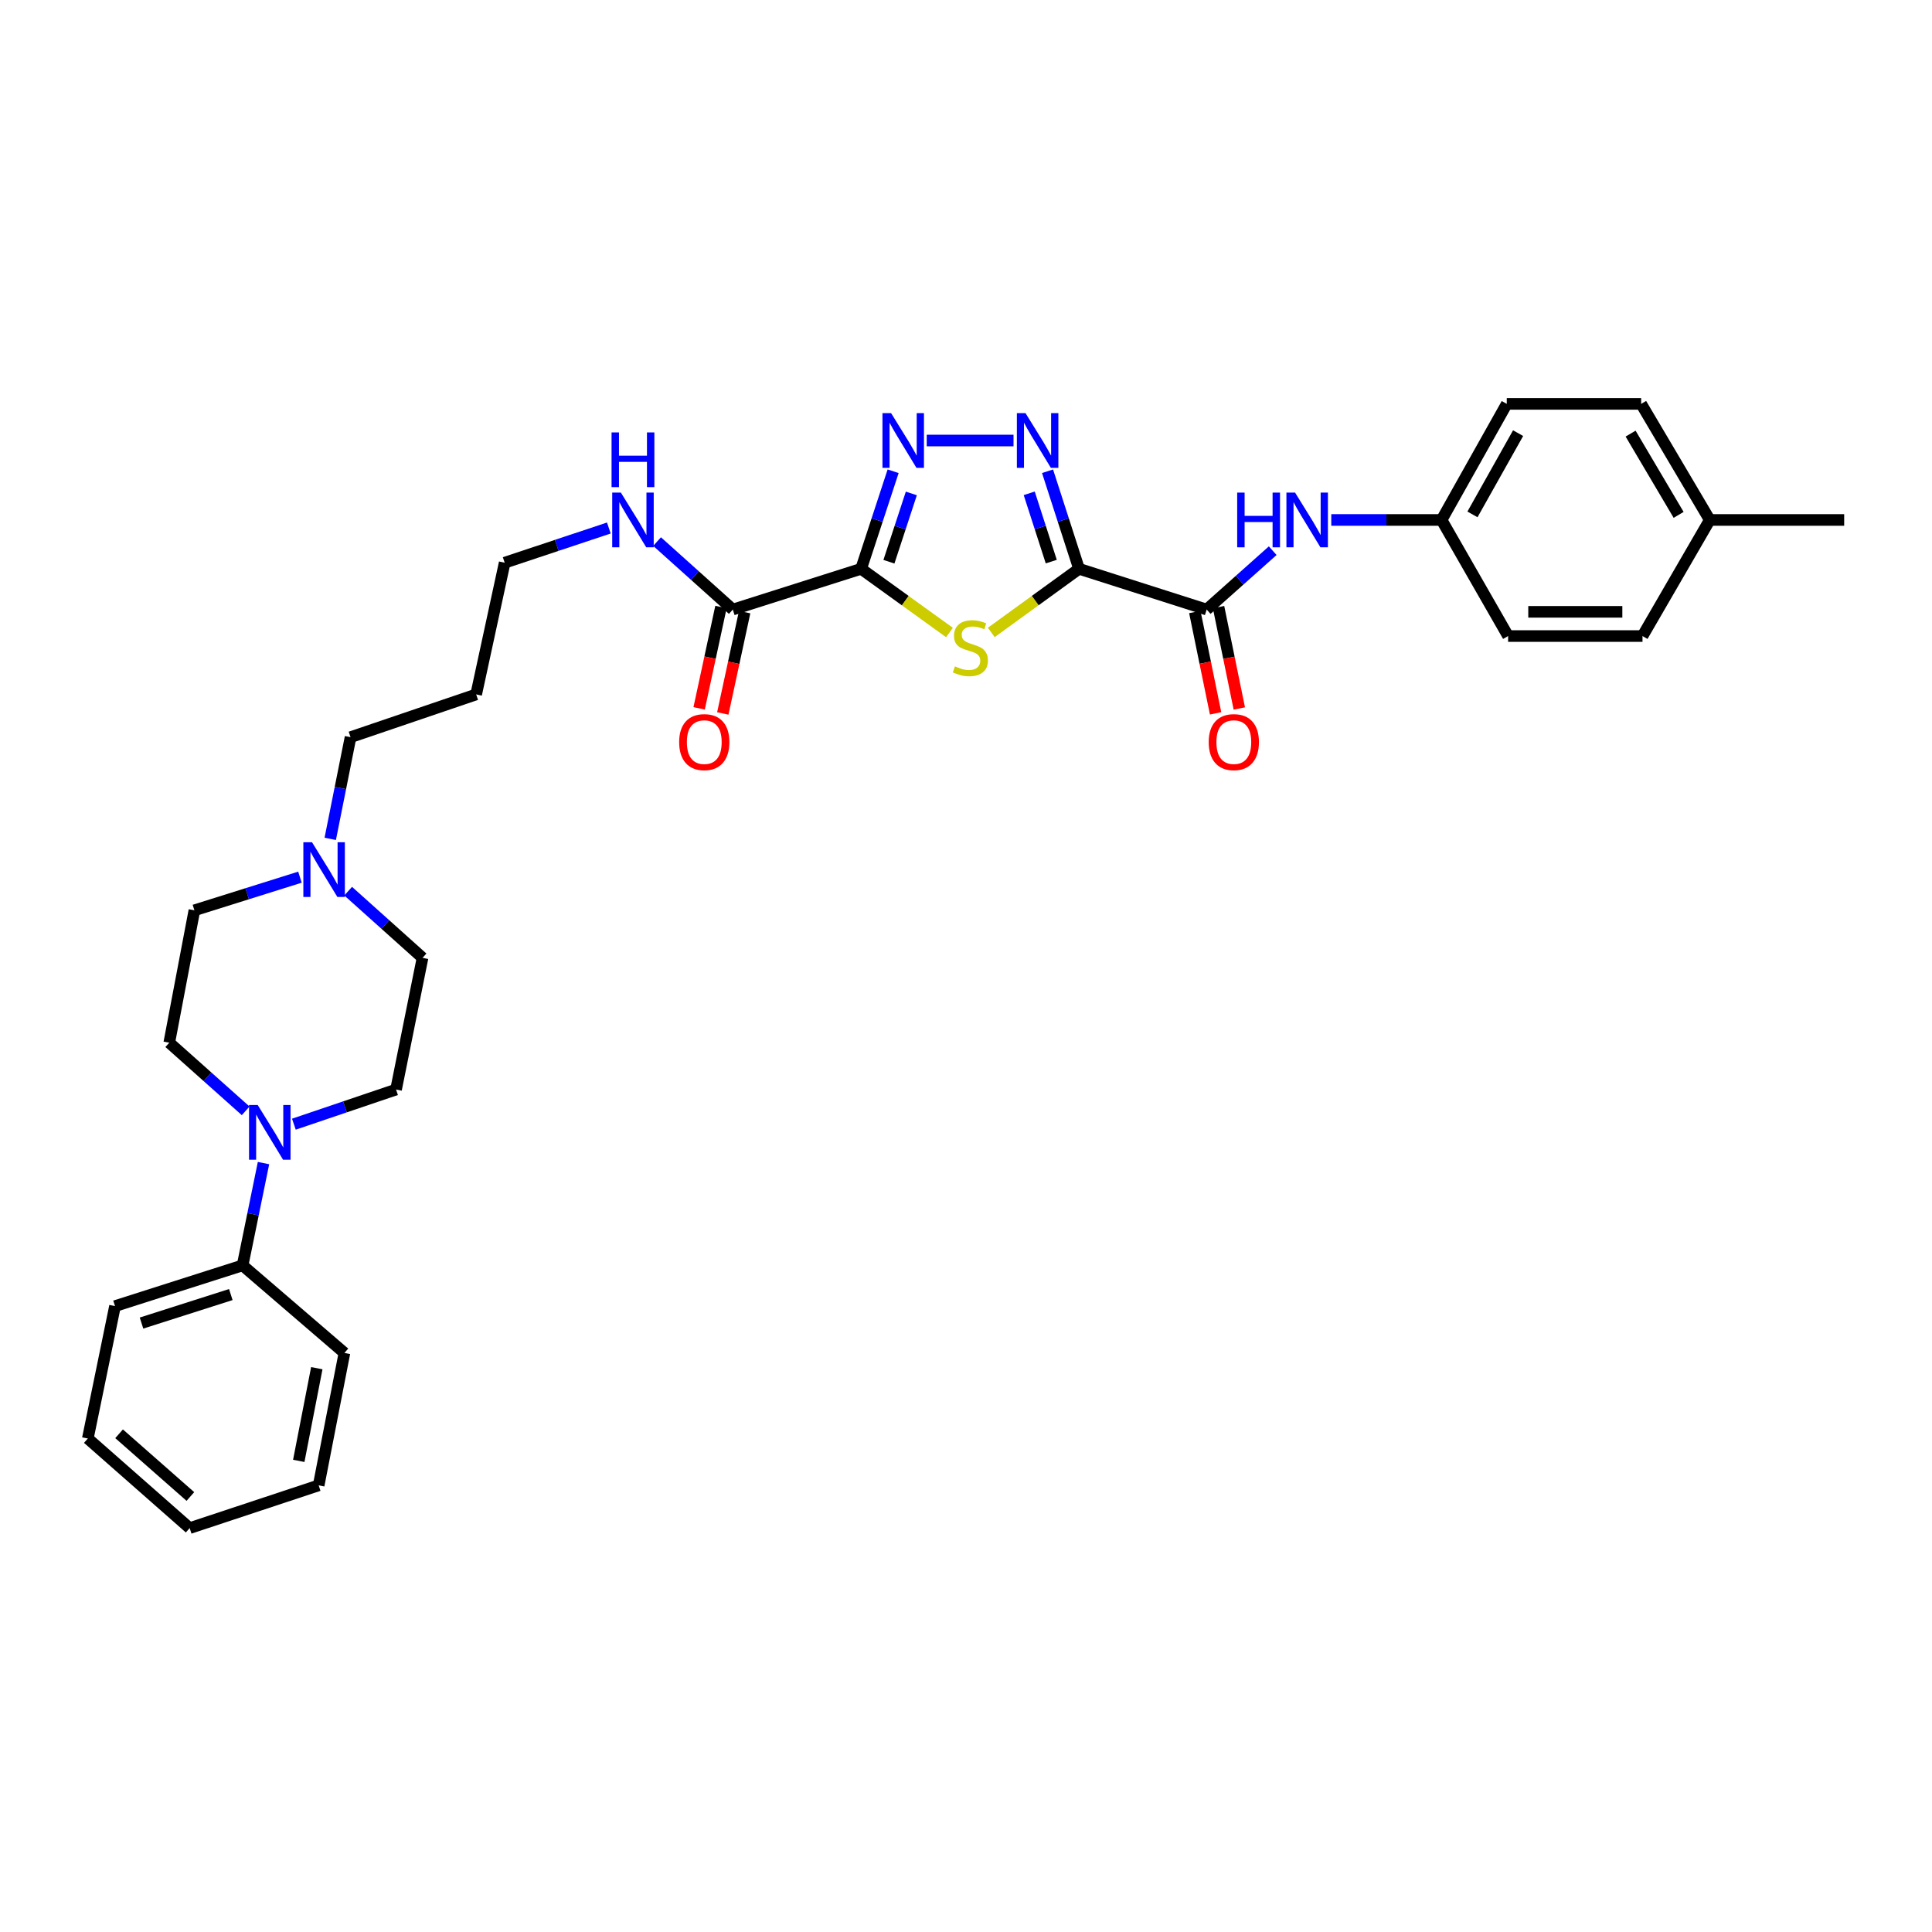 <?xml version='1.0' encoding='iso-8859-1'?>
<svg version='1.1' baseProfile='full'
              xmlns='http://www.w3.org/2000/svg'
                      xmlns:rdkit='http://www.rdkit.org/xml'
                      xmlns:xlink='http://www.w3.org/1999/xlink'
                  xml:space='preserve'
width='1000px' height='1000px' viewBox='0 0 1000 1000'>
<!-- END OF HEADER -->
<rect style='opacity:1.0;fill:#FFFFFF;stroke:none' width='1000' height='1000' x='0' y='0'> </rect>
<path class='bond-1' d='M 558.508,294.415 L 535.797,310.88' style='fill:none;fill-rule:evenodd;stroke:#000000;stroke-width:6px;stroke-linecap:butt;stroke-linejoin:miter;stroke-opacity:1' />
<path class='bond-1' d='M 535.797,310.88 L 513.087,327.345' style='fill:none;fill-rule:evenodd;stroke:#CCCC00;stroke-width:6px;stroke-linecap:butt;stroke-linejoin:miter;stroke-opacity:1' />
<path class='bond-2' d='M 558.508,294.415 L 550.358,269.165' style='fill:none;fill-rule:evenodd;stroke:#000000;stroke-width:6px;stroke-linecap:butt;stroke-linejoin:miter;stroke-opacity:1' />
<path class='bond-2' d='M 550.358,269.165 L 542.208,243.915' style='fill:none;fill-rule:evenodd;stroke:#0000FF;stroke-width:6px;stroke-linecap:butt;stroke-linejoin:miter;stroke-opacity:1' />
<path class='bond-2' d='M 544.134,290.69 L 538.429,273.015' style='fill:none;fill-rule:evenodd;stroke:#000000;stroke-width:6px;stroke-linecap:butt;stroke-linejoin:miter;stroke-opacity:1' />
<path class='bond-2' d='M 538.429,273.015 L 532.724,255.341' style='fill:none;fill-rule:evenodd;stroke:#0000FF;stroke-width:6px;stroke-linecap:butt;stroke-linejoin:miter;stroke-opacity:1' />
<path class='bond-4' d='M 558.508,294.415 L 624.578,315.508' style='fill:none;fill-rule:evenodd;stroke:#000000;stroke-width:6px;stroke-linecap:butt;stroke-linejoin:miter;stroke-opacity:1' />
<path class='bond-0' d='M 445.712,294.415 L 468.58,310.9' style='fill:none;fill-rule:evenodd;stroke:#000000;stroke-width:6px;stroke-linecap:butt;stroke-linejoin:miter;stroke-opacity:1' />
<path class='bond-0' d='M 468.58,310.9 L 491.447,327.385' style='fill:none;fill-rule:evenodd;stroke:#CCCC00;stroke-width:6px;stroke-linecap:butt;stroke-linejoin:miter;stroke-opacity:1' />
<path class='bond-5' d='M 445.712,294.415 L 379.301,315.508' style='fill:none;fill-rule:evenodd;stroke:#000000;stroke-width:6px;stroke-linecap:butt;stroke-linejoin:miter;stroke-opacity:1' />
<path class='bond-32' d='M 445.712,294.415 L 453.997,269.167' style='fill:none;fill-rule:evenodd;stroke:#000000;stroke-width:6px;stroke-linecap:butt;stroke-linejoin:miter;stroke-opacity:1' />
<path class='bond-32' d='M 453.997,269.167 L 462.282,243.918' style='fill:none;fill-rule:evenodd;stroke:#0000FF;stroke-width:6px;stroke-linecap:butt;stroke-linejoin:miter;stroke-opacity:1' />
<path class='bond-32' d='M 460.107,290.749 L 465.907,273.074' style='fill:none;fill-rule:evenodd;stroke:#000000;stroke-width:6px;stroke-linecap:butt;stroke-linejoin:miter;stroke-opacity:1' />
<path class='bond-32' d='M 465.907,273.074 L 471.706,255.4' style='fill:none;fill-rule:evenodd;stroke:#0000FF;stroke-width:6px;stroke-linecap:butt;stroke-linejoin:miter;stroke-opacity:1' />
<path class='bond-3' d='M 524.595,228.011 L 479.668,228.011' style='fill:none;fill-rule:evenodd;stroke:#0000FF;stroke-width:6px;stroke-linecap:butt;stroke-linejoin:miter;stroke-opacity:1' />
<path class='bond-7' d='M 624.578,315.508 L 641.666,300.27' style='fill:none;fill-rule:evenodd;stroke:#000000;stroke-width:6px;stroke-linecap:butt;stroke-linejoin:miter;stroke-opacity:1' />
<path class='bond-7' d='M 641.666,300.27 L 658.755,285.033' style='fill:none;fill-rule:evenodd;stroke:#0000FF;stroke-width:6px;stroke-linecap:butt;stroke-linejoin:miter;stroke-opacity:1' />
<path class='bond-9' d='M 618.438,316.766 L 623.814,342.996' style='fill:none;fill-rule:evenodd;stroke:#000000;stroke-width:6px;stroke-linecap:butt;stroke-linejoin:miter;stroke-opacity:1' />
<path class='bond-9' d='M 623.814,342.996 L 629.19,369.226' style='fill:none;fill-rule:evenodd;stroke:#FF0000;stroke-width:6px;stroke-linecap:butt;stroke-linejoin:miter;stroke-opacity:1' />
<path class='bond-9' d='M 630.717,314.249 L 636.093,340.479' style='fill:none;fill-rule:evenodd;stroke:#000000;stroke-width:6px;stroke-linecap:butt;stroke-linejoin:miter;stroke-opacity:1' />
<path class='bond-9' d='M 636.093,340.479 L 641.469,366.709' style='fill:none;fill-rule:evenodd;stroke:#FF0000;stroke-width:6px;stroke-linecap:butt;stroke-linejoin:miter;stroke-opacity:1' />
<path class='bond-13' d='M 373.174,314.187 L 367.522,340.415' style='fill:none;fill-rule:evenodd;stroke:#000000;stroke-width:6px;stroke-linecap:butt;stroke-linejoin:miter;stroke-opacity:1' />
<path class='bond-13' d='M 367.522,340.415 L 361.869,366.643' style='fill:none;fill-rule:evenodd;stroke:#FF0000;stroke-width:6px;stroke-linecap:butt;stroke-linejoin:miter;stroke-opacity:1' />
<path class='bond-13' d='M 385.427,316.828 L 379.775,343.056' style='fill:none;fill-rule:evenodd;stroke:#000000;stroke-width:6px;stroke-linecap:butt;stroke-linejoin:miter;stroke-opacity:1' />
<path class='bond-13' d='M 379.775,343.056 L 374.122,369.284' style='fill:none;fill-rule:evenodd;stroke:#FF0000;stroke-width:6px;stroke-linecap:butt;stroke-linejoin:miter;stroke-opacity:1' />
<path class='bond-14' d='M 379.301,315.508 L 359.701,297.917' style='fill:none;fill-rule:evenodd;stroke:#000000;stroke-width:6px;stroke-linecap:butt;stroke-linejoin:miter;stroke-opacity:1' />
<path class='bond-14' d='M 359.701,297.917 L 340.1,280.327' style='fill:none;fill-rule:evenodd;stroke:#0000FF;stroke-width:6px;stroke-linecap:butt;stroke-linejoin:miter;stroke-opacity:1' />
<path class='bond-6' d='M 127.161,574.966 L 107.386,557.333' style='fill:none;fill-rule:evenodd;stroke:#0000FF;stroke-width:6px;stroke-linecap:butt;stroke-linejoin:miter;stroke-opacity:1' />
<path class='bond-6' d='M 107.386,557.333 L 87.612,539.699' style='fill:none;fill-rule:evenodd;stroke:#000000;stroke-width:6px;stroke-linecap:butt;stroke-linejoin:miter;stroke-opacity:1' />
<path class='bond-12' d='M 136.389,602.014 L 130.976,628.487' style='fill:none;fill-rule:evenodd;stroke:#0000FF;stroke-width:6px;stroke-linecap:butt;stroke-linejoin:miter;stroke-opacity:1' />
<path class='bond-12' d='M 130.976,628.487 L 125.563,654.96' style='fill:none;fill-rule:evenodd;stroke:#000000;stroke-width:6px;stroke-linecap:butt;stroke-linejoin:miter;stroke-opacity:1' />
<path class='bond-34' d='M 152.109,581.872 L 178.552,572.909' style='fill:none;fill-rule:evenodd;stroke:#0000FF;stroke-width:6px;stroke-linecap:butt;stroke-linejoin:miter;stroke-opacity:1' />
<path class='bond-34' d='M 178.552,572.909 L 204.996,563.946' style='fill:none;fill-rule:evenodd;stroke:#000000;stroke-width:6px;stroke-linecap:butt;stroke-linejoin:miter;stroke-opacity:1' />
<path class='bond-15' d='M 689.068,269.131 L 717.611,269.131' style='fill:none;fill-rule:evenodd;stroke:#0000FF;stroke-width:6px;stroke-linecap:butt;stroke-linejoin:miter;stroke-opacity:1' />
<path class='bond-15' d='M 717.611,269.131 L 746.154,269.131' style='fill:none;fill-rule:evenodd;stroke:#000000;stroke-width:6px;stroke-linecap:butt;stroke-linejoin:miter;stroke-opacity:1' />
<path class='bond-8' d='M 170.933,434.192 L 176.189,407.878' style='fill:none;fill-rule:evenodd;stroke:#0000FF;stroke-width:6px;stroke-linecap:butt;stroke-linejoin:miter;stroke-opacity:1' />
<path class='bond-8' d='M 176.189,407.878 L 181.446,381.564' style='fill:none;fill-rule:evenodd;stroke:#000000;stroke-width:6px;stroke-linecap:butt;stroke-linejoin:miter;stroke-opacity:1' />
<path class='bond-16' d='M 180.206,461.262 L 199.457,478.521' style='fill:none;fill-rule:evenodd;stroke:#0000FF;stroke-width:6px;stroke-linecap:butt;stroke-linejoin:miter;stroke-opacity:1' />
<path class='bond-16' d='M 199.457,478.521 L 218.708,495.78' style='fill:none;fill-rule:evenodd;stroke:#000000;stroke-width:6px;stroke-linecap:butt;stroke-linejoin:miter;stroke-opacity:1' />
<path class='bond-17' d='M 155.256,454.024 L 127.938,462.601' style='fill:none;fill-rule:evenodd;stroke:#0000FF;stroke-width:6px;stroke-linecap:butt;stroke-linejoin:miter;stroke-opacity:1' />
<path class='bond-17' d='M 127.938,462.601 L 100.62,471.178' style='fill:none;fill-rule:evenodd;stroke:#000000;stroke-width:6px;stroke-linecap:butt;stroke-linejoin:miter;stroke-opacity:1' />
<path class='bond-10' d='M 204.996,563.946 L 218.708,495.78' style='fill:none;fill-rule:evenodd;stroke:#000000;stroke-width:6px;stroke-linecap:butt;stroke-linejoin:miter;stroke-opacity:1' />
<path class='bond-11' d='M 87.612,539.699 L 100.62,471.178' style='fill:none;fill-rule:evenodd;stroke:#000000;stroke-width:6px;stroke-linecap:butt;stroke-linejoin:miter;stroke-opacity:1' />
<path class='bond-26' d='M 125.563,654.96 L 59.528,676.038' style='fill:none;fill-rule:evenodd;stroke:#000000;stroke-width:6px;stroke-linecap:butt;stroke-linejoin:miter;stroke-opacity:1' />
<path class='bond-26' d='M 119.469,670.062 L 73.245,684.817' style='fill:none;fill-rule:evenodd;stroke:#000000;stroke-width:6px;stroke-linecap:butt;stroke-linejoin:miter;stroke-opacity:1' />
<path class='bond-27' d='M 125.563,654.96 L 178.277,700.286' style='fill:none;fill-rule:evenodd;stroke:#000000;stroke-width:6px;stroke-linecap:butt;stroke-linejoin:miter;stroke-opacity:1' />
<path class='bond-25' d='M 315.135,273.293 L 288.177,282.277' style='fill:none;fill-rule:evenodd;stroke:#0000FF;stroke-width:6px;stroke-linecap:butt;stroke-linejoin:miter;stroke-opacity:1' />
<path class='bond-25' d='M 288.177,282.277 L 261.22,291.261' style='fill:none;fill-rule:evenodd;stroke:#000000;stroke-width:6px;stroke-linecap:butt;stroke-linejoin:miter;stroke-opacity:1' />
<path class='bond-19' d='M 746.154,269.131 L 780.596,329.219' style='fill:none;fill-rule:evenodd;stroke:#000000;stroke-width:6px;stroke-linecap:butt;stroke-linejoin:miter;stroke-opacity:1' />
<path class='bond-20' d='M 746.154,269.131 L 779.9,209.049' style='fill:none;fill-rule:evenodd;stroke:#000000;stroke-width:6px;stroke-linecap:butt;stroke-linejoin:miter;stroke-opacity:1' />
<path class='bond-20' d='M 762.145,266.257 L 785.767,224.199' style='fill:none;fill-rule:evenodd;stroke:#000000;stroke-width:6px;stroke-linecap:butt;stroke-linejoin:miter;stroke-opacity:1' />
<path class='bond-18' d='M 884.973,269.131 L 849.459,209.049' style='fill:none;fill-rule:evenodd;stroke:#000000;stroke-width:6px;stroke-linecap:butt;stroke-linejoin:miter;stroke-opacity:1' />
<path class='bond-18' d='M 868.855,266.497 L 843.995,224.439' style='fill:none;fill-rule:evenodd;stroke:#000000;stroke-width:6px;stroke-linecap:butt;stroke-linejoin:miter;stroke-opacity:1' />
<path class='bond-28' d='M 884.973,269.131 L 954.545,269.131' style='fill:none;fill-rule:evenodd;stroke:#000000;stroke-width:6px;stroke-linecap:butt;stroke-linejoin:miter;stroke-opacity:1' />
<path class='bond-33' d='M 884.973,269.131 L 850.155,329.219' style='fill:none;fill-rule:evenodd;stroke:#000000;stroke-width:6px;stroke-linecap:butt;stroke-linejoin:miter;stroke-opacity:1' />
<path class='bond-22' d='M 780.596,329.219 L 850.155,329.219' style='fill:none;fill-rule:evenodd;stroke:#000000;stroke-width:6px;stroke-linecap:butt;stroke-linejoin:miter;stroke-opacity:1' />
<path class='bond-22' d='M 791.03,316.685 L 839.721,316.685' style='fill:none;fill-rule:evenodd;stroke:#000000;stroke-width:6px;stroke-linecap:butt;stroke-linejoin:miter;stroke-opacity:1' />
<path class='bond-21' d='M 779.9,209.049 L 849.459,209.049' style='fill:none;fill-rule:evenodd;stroke:#000000;stroke-width:6px;stroke-linecap:butt;stroke-linejoin:miter;stroke-opacity:1' />
<path class='bond-23' d='M 181.446,381.564 L 246.464,359.434' style='fill:none;fill-rule:evenodd;stroke:#000000;stroke-width:6px;stroke-linecap:butt;stroke-linejoin:miter;stroke-opacity:1' />
<path class='bond-24' d='M 246.464,359.434 L 261.22,291.261' style='fill:none;fill-rule:evenodd;stroke:#000000;stroke-width:6px;stroke-linecap:butt;stroke-linejoin:miter;stroke-opacity:1' />
<path class='bond-30' d='M 59.528,676.038 L 45.455,744.574' style='fill:none;fill-rule:evenodd;stroke:#000000;stroke-width:6px;stroke-linecap:butt;stroke-linejoin:miter;stroke-opacity:1' />
<path class='bond-29' d='M 178.277,700.286 L 164.942,768.821' style='fill:none;fill-rule:evenodd;stroke:#000000;stroke-width:6px;stroke-linecap:butt;stroke-linejoin:miter;stroke-opacity:1' />
<path class='bond-29' d='M 163.973,708.172 L 154.639,756.146' style='fill:none;fill-rule:evenodd;stroke:#000000;stroke-width:6px;stroke-linecap:butt;stroke-linejoin:miter;stroke-opacity:1' />
<path class='bond-31' d='M 164.942,768.821 L 98.169,790.951' style='fill:none;fill-rule:evenodd;stroke:#000000;stroke-width:6px;stroke-linecap:butt;stroke-linejoin:miter;stroke-opacity:1' />
<path class='bond-35' d='M 45.455,744.574 L 98.169,790.951' style='fill:none;fill-rule:evenodd;stroke:#000000;stroke-width:6px;stroke-linecap:butt;stroke-linejoin:miter;stroke-opacity:1' />
<path class='bond-35' d='M 61.641,742.12 L 98.541,774.584' style='fill:none;fill-rule:evenodd;stroke:#000000;stroke-width:6px;stroke-linecap:butt;stroke-linejoin:miter;stroke-opacity:1' />
<path  class='atom-2' d='M 494.27 344.907
Q 494.59 345.027, 495.91 345.587
Q 497.23 346.147, 498.67 346.507
Q 500.15 346.827, 501.59 346.827
Q 504.27 346.827, 505.83 345.547
Q 507.39 344.227, 507.39 341.947
Q 507.39 340.387, 506.59 339.427
Q 505.83 338.467, 504.63 337.947
Q 503.43 337.427, 501.43 336.827
Q 498.91 336.067, 497.39 335.347
Q 495.91 334.627, 494.83 333.107
Q 493.79 331.587, 493.79 329.027
Q 493.79 325.467, 496.19 323.267
Q 498.63 321.067, 503.43 321.067
Q 506.71 321.067, 510.43 322.627
L 509.51 325.707
Q 506.11 324.307, 503.55 324.307
Q 500.79 324.307, 499.27 325.467
Q 497.75 326.587, 497.79 328.547
Q 497.79 330.067, 498.55 330.987
Q 499.35 331.907, 500.47 332.427
Q 501.63 332.947, 503.55 333.547
Q 506.11 334.347, 507.63 335.147
Q 509.15 335.947, 510.23 337.587
Q 511.35 339.187, 511.35 341.947
Q 511.35 345.867, 508.71 347.987
Q 506.11 350.067, 501.75 350.067
Q 499.23 350.067, 497.31 349.507
Q 495.43 348.987, 493.19 348.067
L 494.27 344.907
' fill='#CCCC00'/>
<path  class='atom-3' d='M 530.814 213.851
L 540.094 228.851
Q 541.014 230.331, 542.494 233.011
Q 543.974 235.691, 544.054 235.851
L 544.054 213.851
L 547.814 213.851
L 547.814 242.171
L 543.934 242.171
L 533.974 225.771
Q 532.814 223.851, 531.574 221.651
Q 530.374 219.451, 530.014 218.771
L 530.014 242.171
L 526.334 242.171
L 526.334 213.851
L 530.814 213.851
' fill='#0000FF'/>
<path  class='atom-4' d='M 461.241 213.851
L 470.521 228.851
Q 471.441 230.331, 472.921 233.011
Q 474.401 235.691, 474.481 235.851
L 474.481 213.851
L 478.241 213.851
L 478.241 242.171
L 474.361 242.171
L 464.401 225.771
Q 463.241 223.851, 462.001 221.651
Q 460.801 219.451, 460.441 218.771
L 460.441 242.171
L 456.761 242.171
L 456.761 213.851
L 461.241 213.851
' fill='#0000FF'/>
<path  class='atom-7' d='M 133.383 571.937
L 142.663 586.937
Q 143.583 588.417, 145.063 591.097
Q 146.543 593.777, 146.623 593.937
L 146.623 571.937
L 150.383 571.937
L 150.383 600.257
L 146.503 600.257
L 136.543 583.857
Q 135.383 581.937, 134.143 579.737
Q 132.943 577.537, 132.583 576.857
L 132.583 600.257
L 128.903 600.257
L 128.903 571.937
L 133.383 571.937
' fill='#0000FF'/>
<path  class='atom-8' d='M 640.369 254.971
L 644.209 254.971
L 644.209 267.011
L 658.689 267.011
L 658.689 254.971
L 662.529 254.971
L 662.529 283.291
L 658.689 283.291
L 658.689 270.211
L 644.209 270.211
L 644.209 283.291
L 640.369 283.291
L 640.369 254.971
' fill='#0000FF'/>
<path  class='atom-8' d='M 670.329 254.971
L 679.609 269.971
Q 680.529 271.451, 682.009 274.131
Q 683.489 276.811, 683.569 276.971
L 683.569 254.971
L 687.329 254.971
L 687.329 283.291
L 683.449 283.291
L 673.489 266.891
Q 672.329 264.971, 671.089 262.771
Q 669.889 260.571, 669.529 259.891
L 669.529 283.291
L 665.849 283.291
L 665.849 254.971
L 670.329 254.971
' fill='#0000FF'/>
<path  class='atom-9' d='M 161.495 435.939
L 170.775 450.939
Q 171.695 452.419, 173.175 455.099
Q 174.655 457.779, 174.735 457.939
L 174.735 435.939
L 178.495 435.939
L 178.495 464.259
L 174.615 464.259
L 164.655 447.859
Q 163.495 445.939, 162.255 443.739
Q 161.055 441.539, 160.695 440.859
L 160.695 464.259
L 157.015 464.259
L 157.015 435.939
L 161.495 435.939
' fill='#0000FF'/>
<path  class='atom-10' d='M 625.623 384.116
Q 625.623 377.316, 628.983 373.516
Q 632.343 369.716, 638.623 369.716
Q 644.903 369.716, 648.263 373.516
Q 651.623 377.316, 651.623 384.116
Q 651.623 390.996, 648.223 394.916
Q 644.823 398.796, 638.623 398.796
Q 632.383 398.796, 628.983 394.916
Q 625.623 391.036, 625.623 384.116
M 638.623 395.596
Q 642.943 395.596, 645.263 392.716
Q 647.623 389.796, 647.623 384.116
Q 647.623 378.556, 645.263 375.756
Q 642.943 372.916, 638.623 372.916
Q 634.303 372.916, 631.943 375.716
Q 629.623 378.516, 629.623 384.116
Q 629.623 389.836, 631.943 392.716
Q 634.303 395.596, 638.623 395.596
' fill='#FF0000'/>
<path  class='atom-14' d='M 351.531 384.116
Q 351.531 377.316, 354.891 373.516
Q 358.251 369.716, 364.531 369.716
Q 370.811 369.716, 374.171 373.516
Q 377.531 377.316, 377.531 384.116
Q 377.531 390.996, 374.131 394.916
Q 370.731 398.796, 364.531 398.796
Q 358.291 398.796, 354.891 394.916
Q 351.531 391.036, 351.531 384.116
M 364.531 395.596
Q 368.851 395.596, 371.171 392.716
Q 373.531 389.796, 373.531 384.116
Q 373.531 378.556, 371.171 375.756
Q 368.851 372.916, 364.531 372.916
Q 360.211 372.916, 357.851 375.716
Q 355.531 378.516, 355.531 384.116
Q 355.531 389.836, 357.851 392.716
Q 360.211 395.596, 364.531 395.596
' fill='#FF0000'/>
<path  class='atom-15' d='M 321.364 254.971
L 330.644 269.971
Q 331.564 271.451, 333.044 274.131
Q 334.524 276.811, 334.604 276.971
L 334.604 254.971
L 338.364 254.971
L 338.364 283.291
L 334.484 283.291
L 324.524 266.891
Q 323.364 264.971, 322.124 262.771
Q 320.924 260.571, 320.564 259.891
L 320.564 283.291
L 316.884 283.291
L 316.884 254.971
L 321.364 254.971
' fill='#0000FF'/>
<path  class='atom-15' d='M 316.544 223.819
L 320.384 223.819
L 320.384 235.859
L 334.864 235.859
L 334.864 223.819
L 338.704 223.819
L 338.704 252.139
L 334.864 252.139
L 334.864 239.059
L 320.384 239.059
L 320.384 252.139
L 316.544 252.139
L 316.544 223.819
' fill='#0000FF'/>
</svg>
